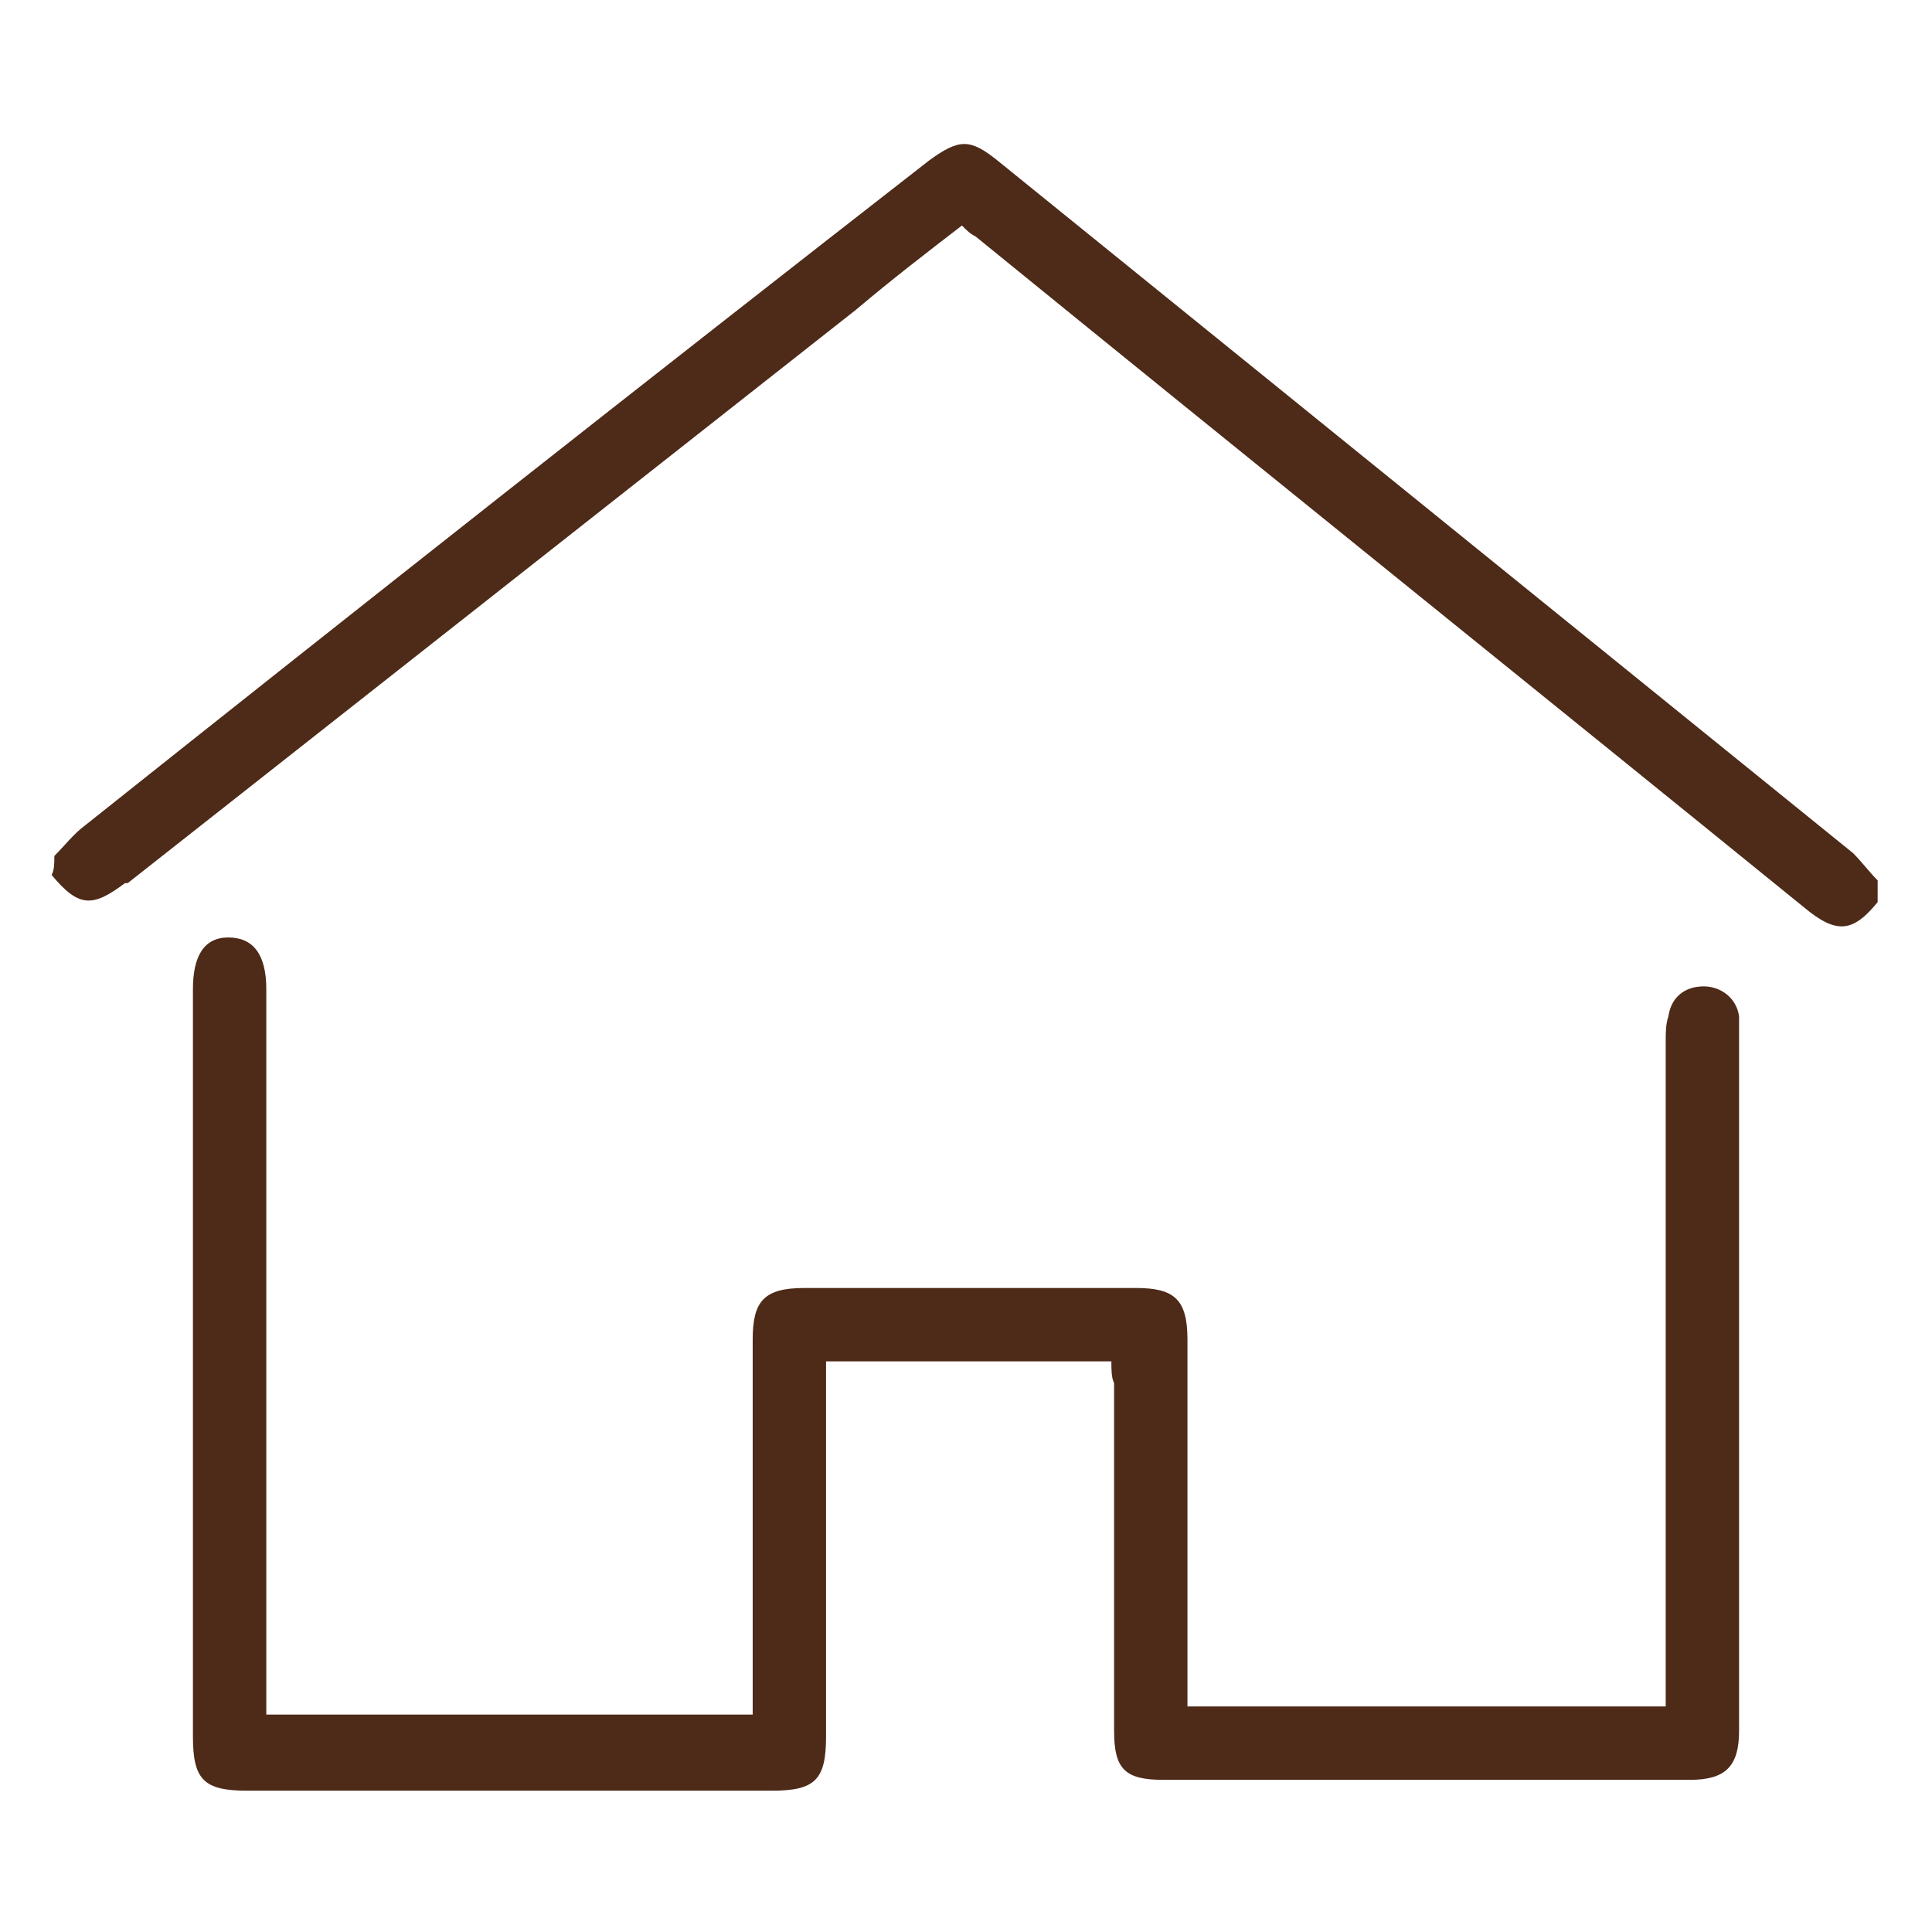 <?xml version="1.0" encoding="UTF-8"?>
<!-- Generator: Adobe Illustrator 28.1.0, SVG Export Plug-In . SVG Version: 6.00 Build 0)  -->
<svg xmlns="http://www.w3.org/2000/svg" xmlns:xlink="http://www.w3.org/1999/xlink" version="1.1" id="Livello_1" x="0px" y="0px" viewBox="0 0 71.1 71.1" style="enable-background:new 0 0 71.1 71.1;" xml:space="preserve">
<style type="text/css">
	.st0{fill:#4E2A18;}
</style>
<g>
	<path class="st0" d="M2,31.5c0.4-0.4,0.7-0.8,1.1-1.1C13.4,22.2,23.8,14,34.2,5.9c1.1-0.8,1.5-0.8,2.5,0c10.5,8.5,21,17,31.5,25.5   c0.3,0.3,0.6,0.7,0.9,1c0,0.3,0,0.5,0,0.8c-0.9,1.1-1.5,1.2-2.7,0.2C56.3,25.2,46.1,17,35.9,8.7c-0.2-0.1-0.3-0.2-0.5-0.4   c-1.3,1-2.6,2-3.9,3.1c-8.9,7-17.9,14.1-26.8,21.1c0,0,0,0-0.1,0c-1.2,0.9-1.7,0.9-2.7-0.3C2,32,2,31.8,2,31.5z"></path>
	<path class="st0" d="M40.9,50.1c-3.5,0-7,0-10.5,0c0,0.3,0,0.5,0,0.8c0,4.3,0,8.6,0,13c0,1.6-0.4,2-2,2c-6.4,0-12.9,0-19.3,0   c-1.6,0-2-0.4-2-2c0-9.2,0-18.4,0-27.5c0-1.2,0.4-1.9,1.3-1.9c0.9,0,1.4,0.6,1.4,1.9c0,8.6,0,17.2,0,25.8c0,0.3,0,0.6,0,0.9   c6,0,11.9,0,17.9,0c0-0.3,0-0.5,0-0.8c0-4.3,0-8.7,0-13c0-1.4,0.4-1.9,1.9-1.9c4.1,0,8.1,0,12.2,0c1.4,0,1.9,0.4,1.9,1.9   c0,4.2,0,8.5,0,12.7c0,0.3,0,0.5,0,0.8c5.9,0,11.7,0,17.6,0c0-0.3,0-0.6,0-0.8c0-7.9,0-15.8,0-23.7c0-0.3,0-0.6,0.1-0.9   c0.1-0.7,0.6-1.1,1.3-1.1c0.6,0,1.2,0.4,1.3,1.1C64,37.5,64,37.8,64,38c0,8.6,0,17.1,0,25.7c0,1.3-0.5,1.8-1.8,1.8   c-6.5,0-12.9,0-19.4,0c-1.4,0-1.8-0.4-1.8-1.8c0-4.3,0-8.5,0-12.8C40.9,50.7,40.9,50.4,40.9,50.1z"></path>
</g>
</svg>
